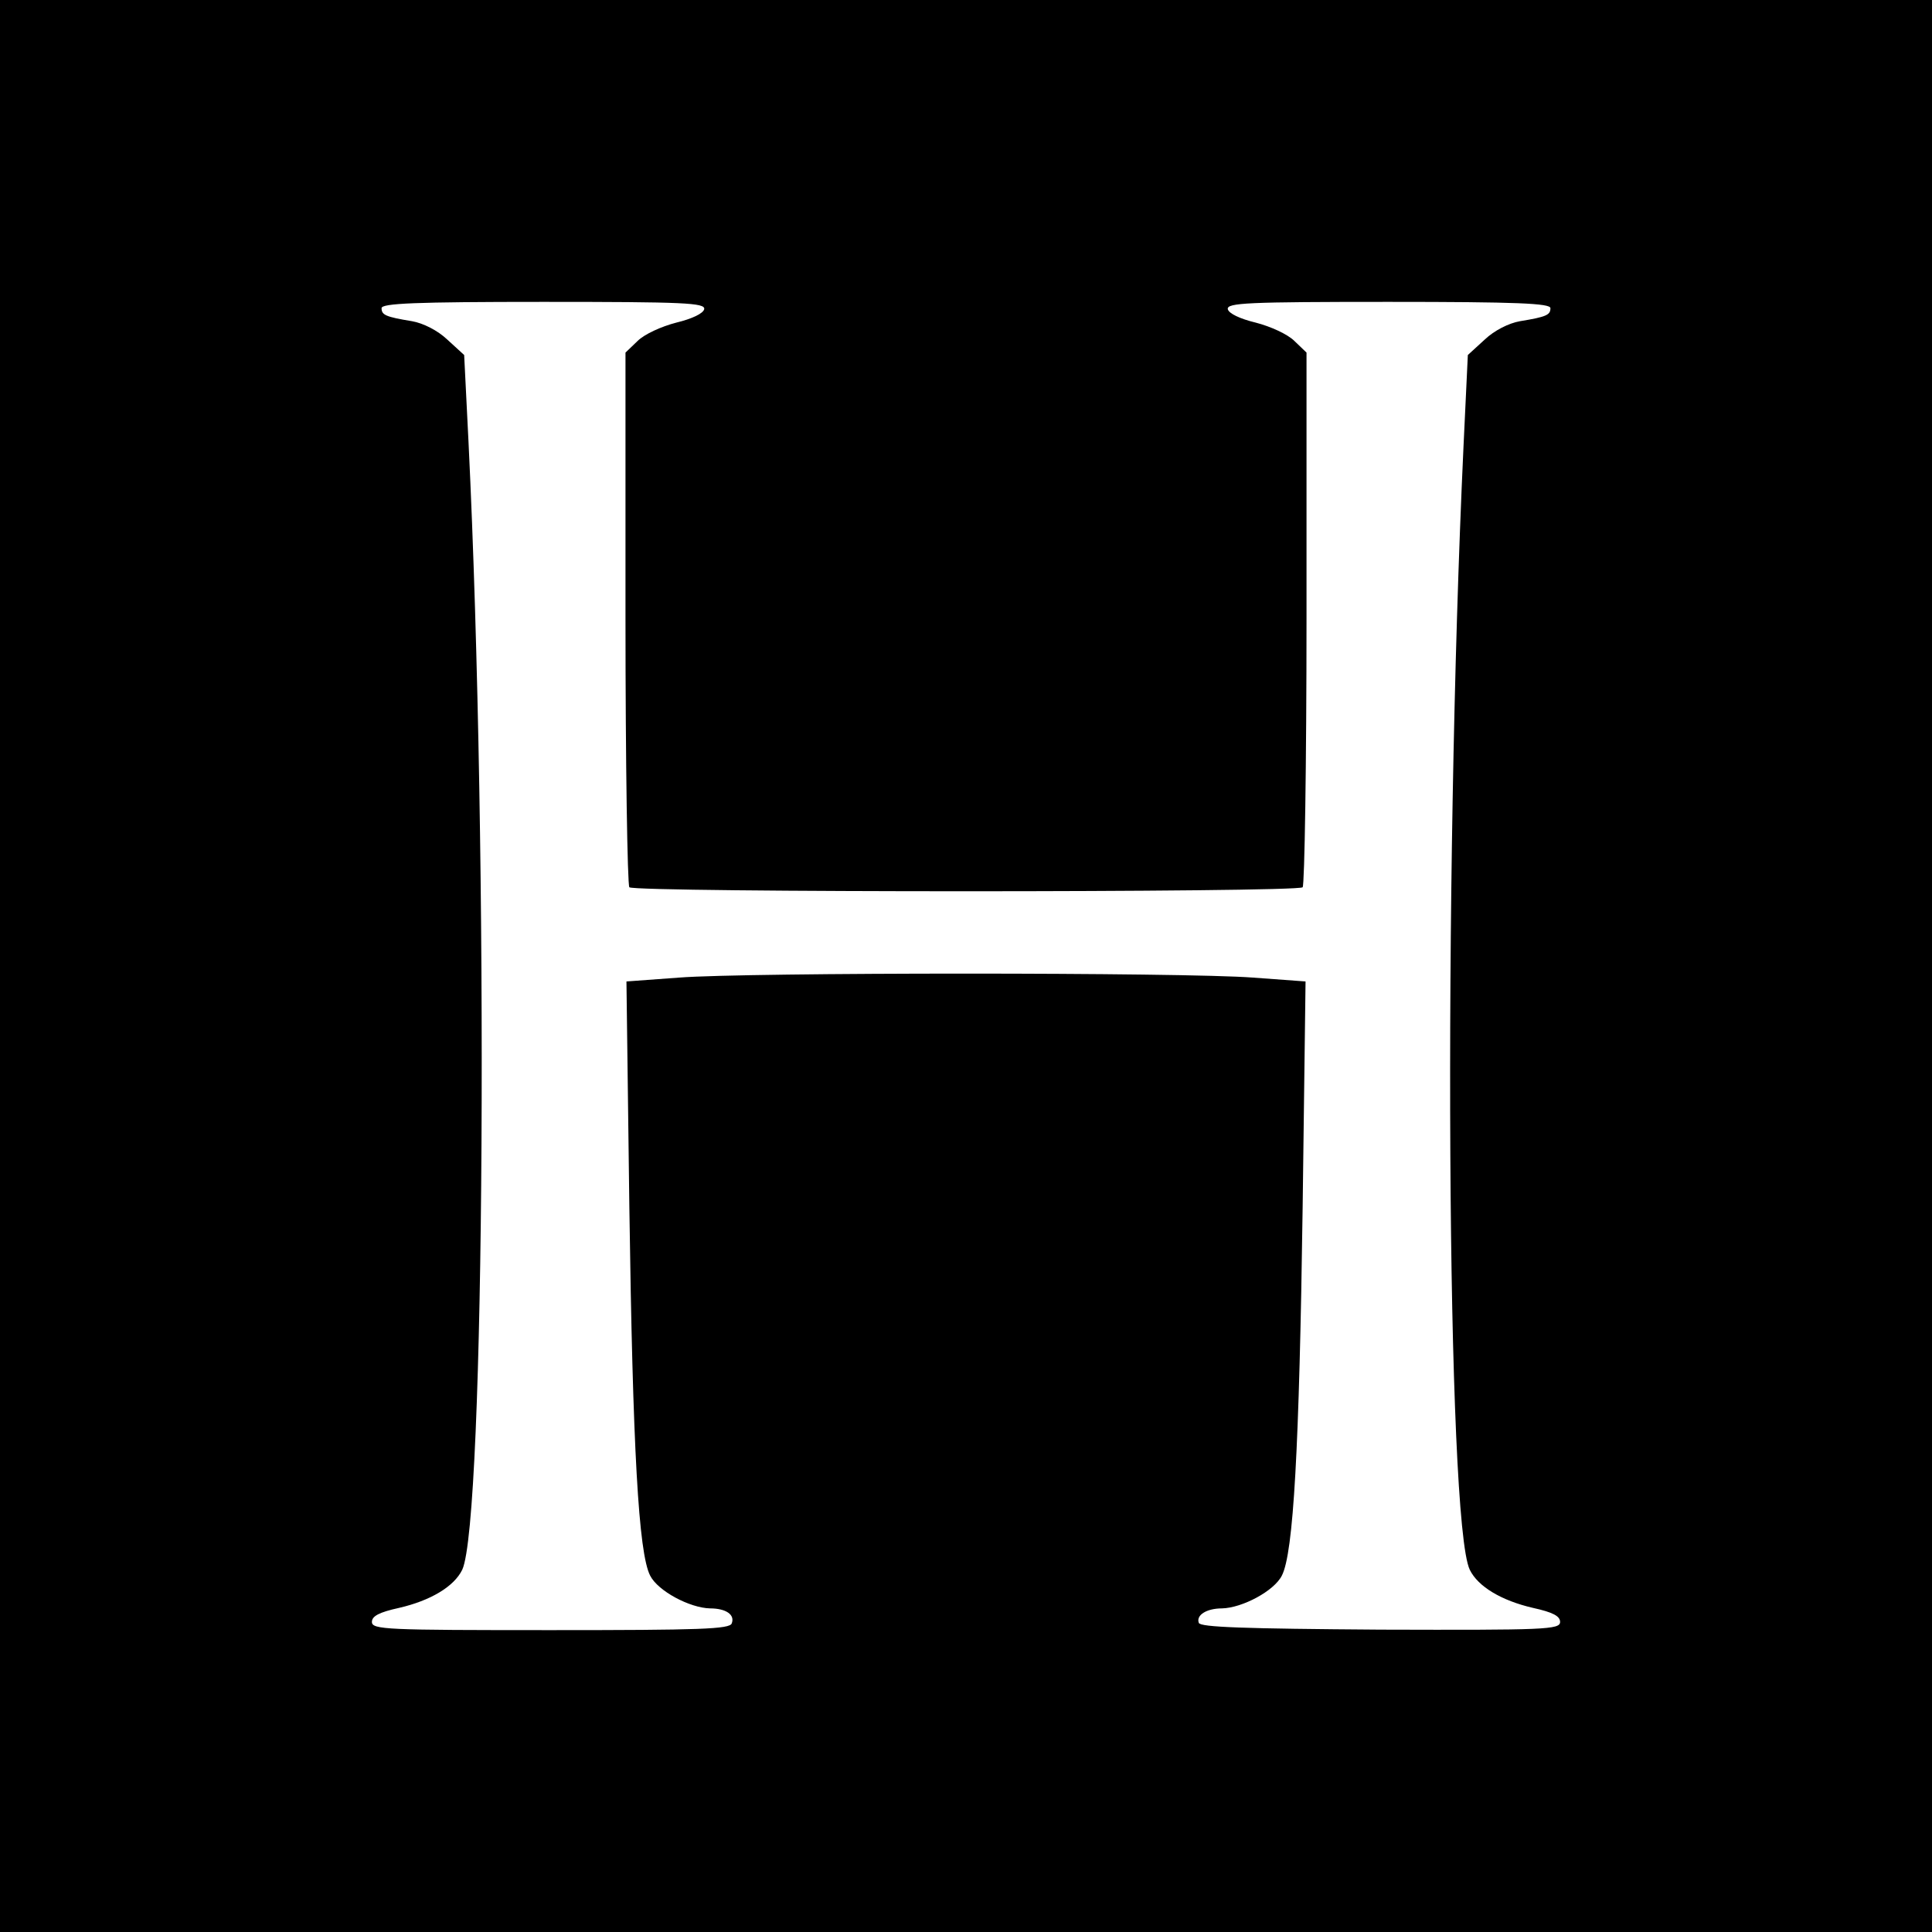 <?xml version="1.0" standalone="no"?>
<!DOCTYPE svg PUBLIC "-//W3C//DTD SVG 20010904//EN"
 "http://www.w3.org/TR/2001/REC-SVG-20010904/DTD/svg10.dtd">
<svg version="1.0" xmlns="http://www.w3.org/2000/svg"
 width="400pt" height="400pt" viewBox="0 0 400 400"
 preserveAspectRatio="xMidYMid meet">
<g transform="translate(0,400) scale(0.1,-0.1)"
fill="#000000" stroke="none">
<path d="M0 2000 l0 -2000 2000 0 2000 0 0 2000 0 2000 -2000 0 -2000 0 0
-2000z m1458 1360 c-2 -9 -25 -20 -58 -28 -31 -8 -66 -24 -80 -38 l-25 -24 0
-549 c0 -302 4 -553 8 -558 11 -11 1383 -11 1394 0 4 5 8 256 8 558 l0 549
-25 24 c-14 14 -49 30 -80 38 -33 8 -56 19 -58 28 -2 13 40 15 333 15 266 0
335 -3 335 -13 0 -14 -8 -18 -63 -27 -23 -4 -53 -19 -73 -38 l-35 -32 -9 -190
c-42 -903 -35 -2225 13 -2325 17 -35 66 -64 131 -79 41 -9 56 -17 56 -29 0
-16 -30 -17 -372 -16 -283 2 -373 5 -376 14 -6 16 16 30 48 30 42 1 108 36
124 68 24 47 36 261 43 763 l6 467 -109 8 c-143 11 -1048 11 -1188 0 l-109 -8
6 -467 c7 -502 19 -716 43 -763 16 -32 82 -67 124 -68 33 0 52 -13 45 -31 -4
-12 -65 -14 -375 -14 -340 0 -370 1 -370 17 0 12 15 20 56 29 65 15 114 44
131 79 47 100 55 1474 13 2335 l-9 180 -35 32 c-20 19 -50 34 -73 38 -55 9
-63 13 -63 27 0 10 69 13 335 13 293 0 335 -2 333 -15z"/>
</g>
</svg>
